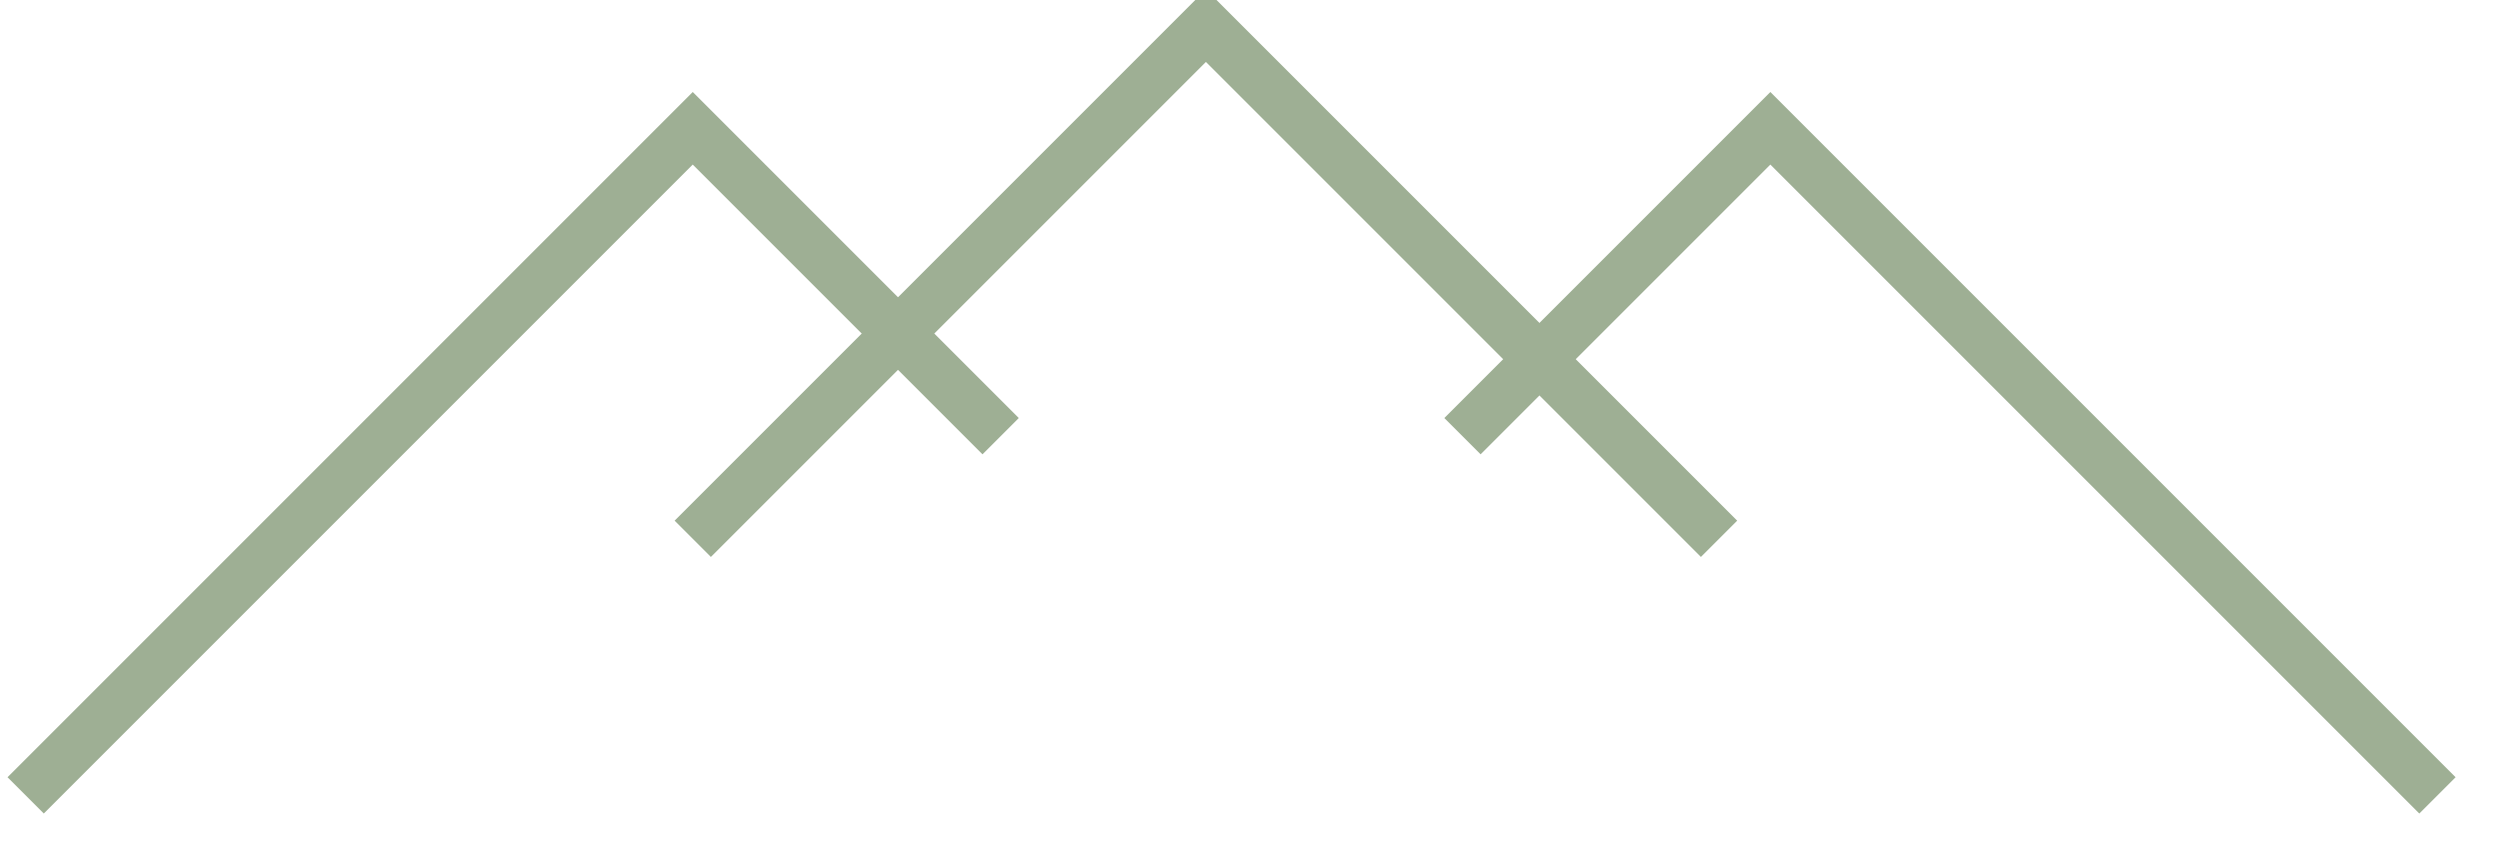 <svg id="hr_motif01.svg" xmlns="http://www.w3.org/2000/svg" width="48.719" height="16.719" viewBox="0 0 48.719 16.719">
  <defs>
    <style>
      .cls-1 {
        fill: none;
        stroke: #9eaf94;
        stroke-width: 1px;
        fill-rule: evenodd;
      }
    </style>
  </defs>
  <path id="シェイプ_19" data-name="シェイプ 19" class="cls-1" d="M889,358l13-13,6,6" transform="translate(-888.5 -342.5)"/>
  <path id="シェイプ_19-2" data-name="シェイプ 19" class="cls-1" d="M936,358l-13-13-6,6" transform="translate(-888.5 -342.5)"/>
  <path id="シェイプ_20" data-name="シェイプ 20" class="cls-1" d="M902,353l10-10,10,10" transform="translate(-888.5 -342.5)"/>
</svg>
